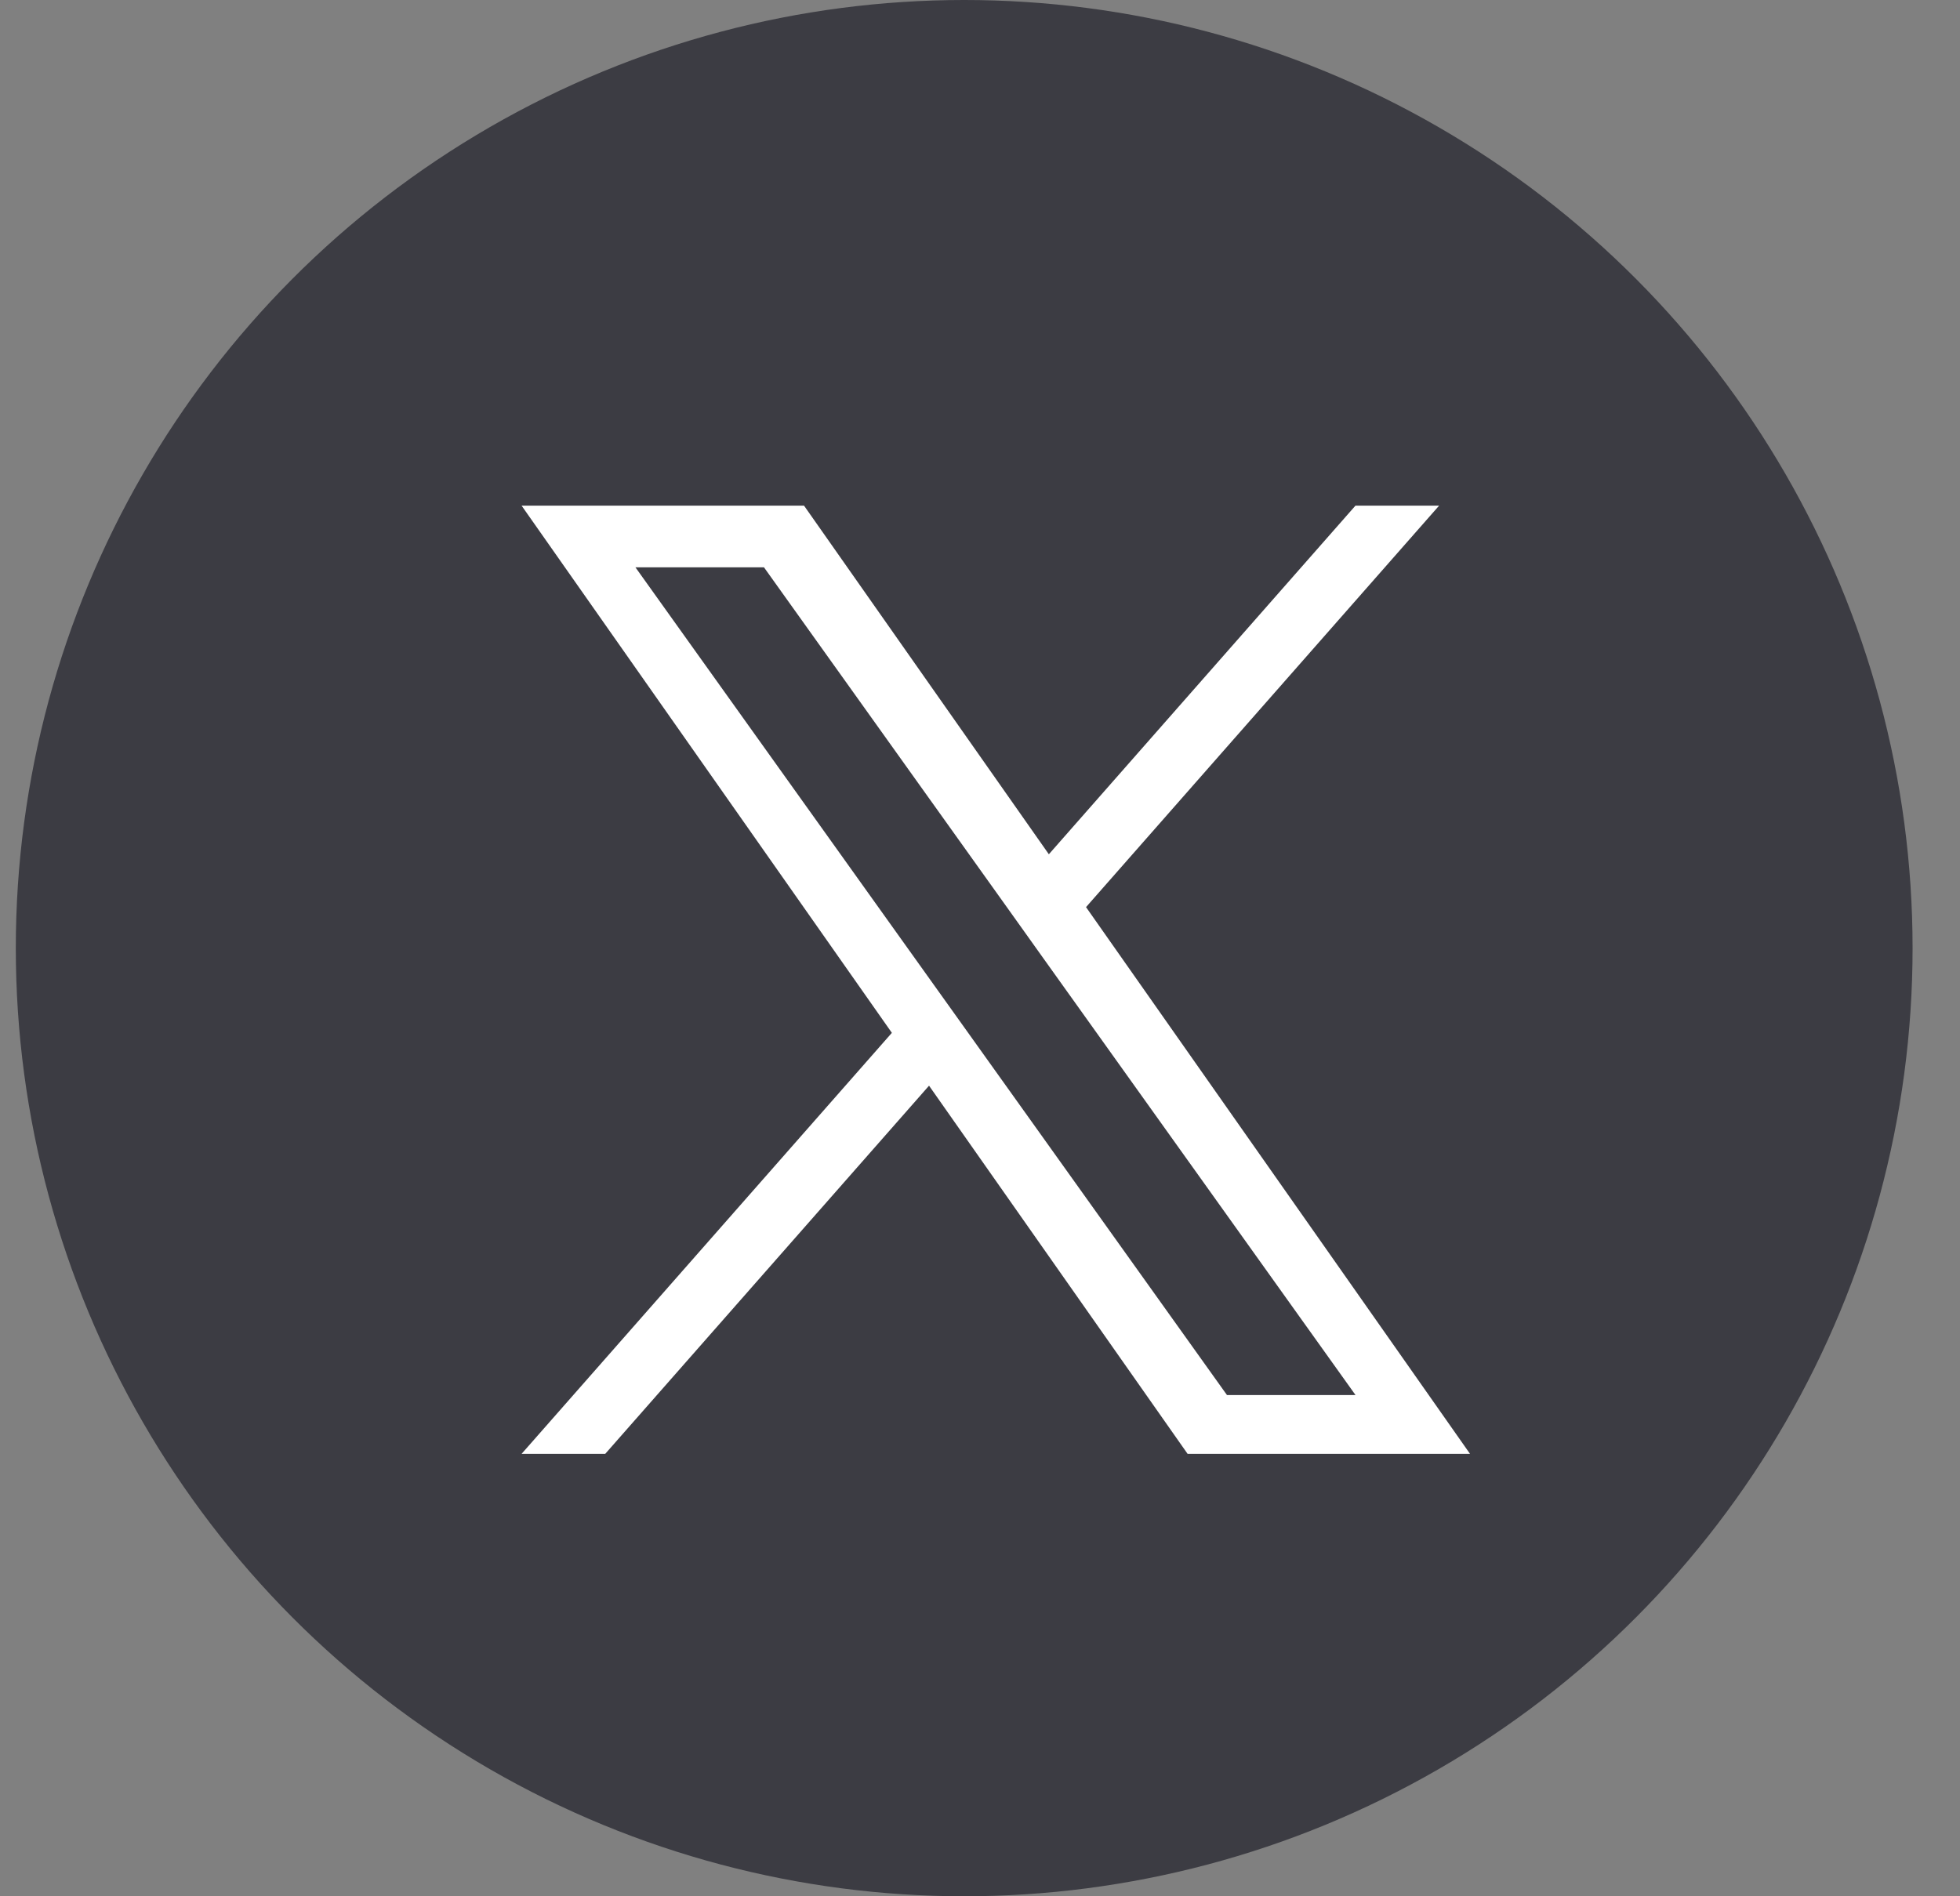 <svg width="31" height="30" viewBox="0 0 31 30" fill="none" xmlns="http://www.w3.org/2000/svg">
<rect x="0" y="0" width="31" height="30" fill="#808080" stroke="none"/>
<circle cx="15.25" cy="15" r="15" fill="#3C3C43"/>
<path d="M17.177 14.351L22.761 8H21.438L16.589 13.515L12.717 8H8.25L14.106 16.34L8.25 23H9.573L14.694 17.176L18.783 23H23.25L17.177 14.351H17.177ZM15.365 16.413L14.771 15.582L10.05 8.975H12.083L15.893 14.307L16.486 15.138L21.439 22.07H19.406L15.365 16.413V16.413Z" fill="white"/>
</svg>
